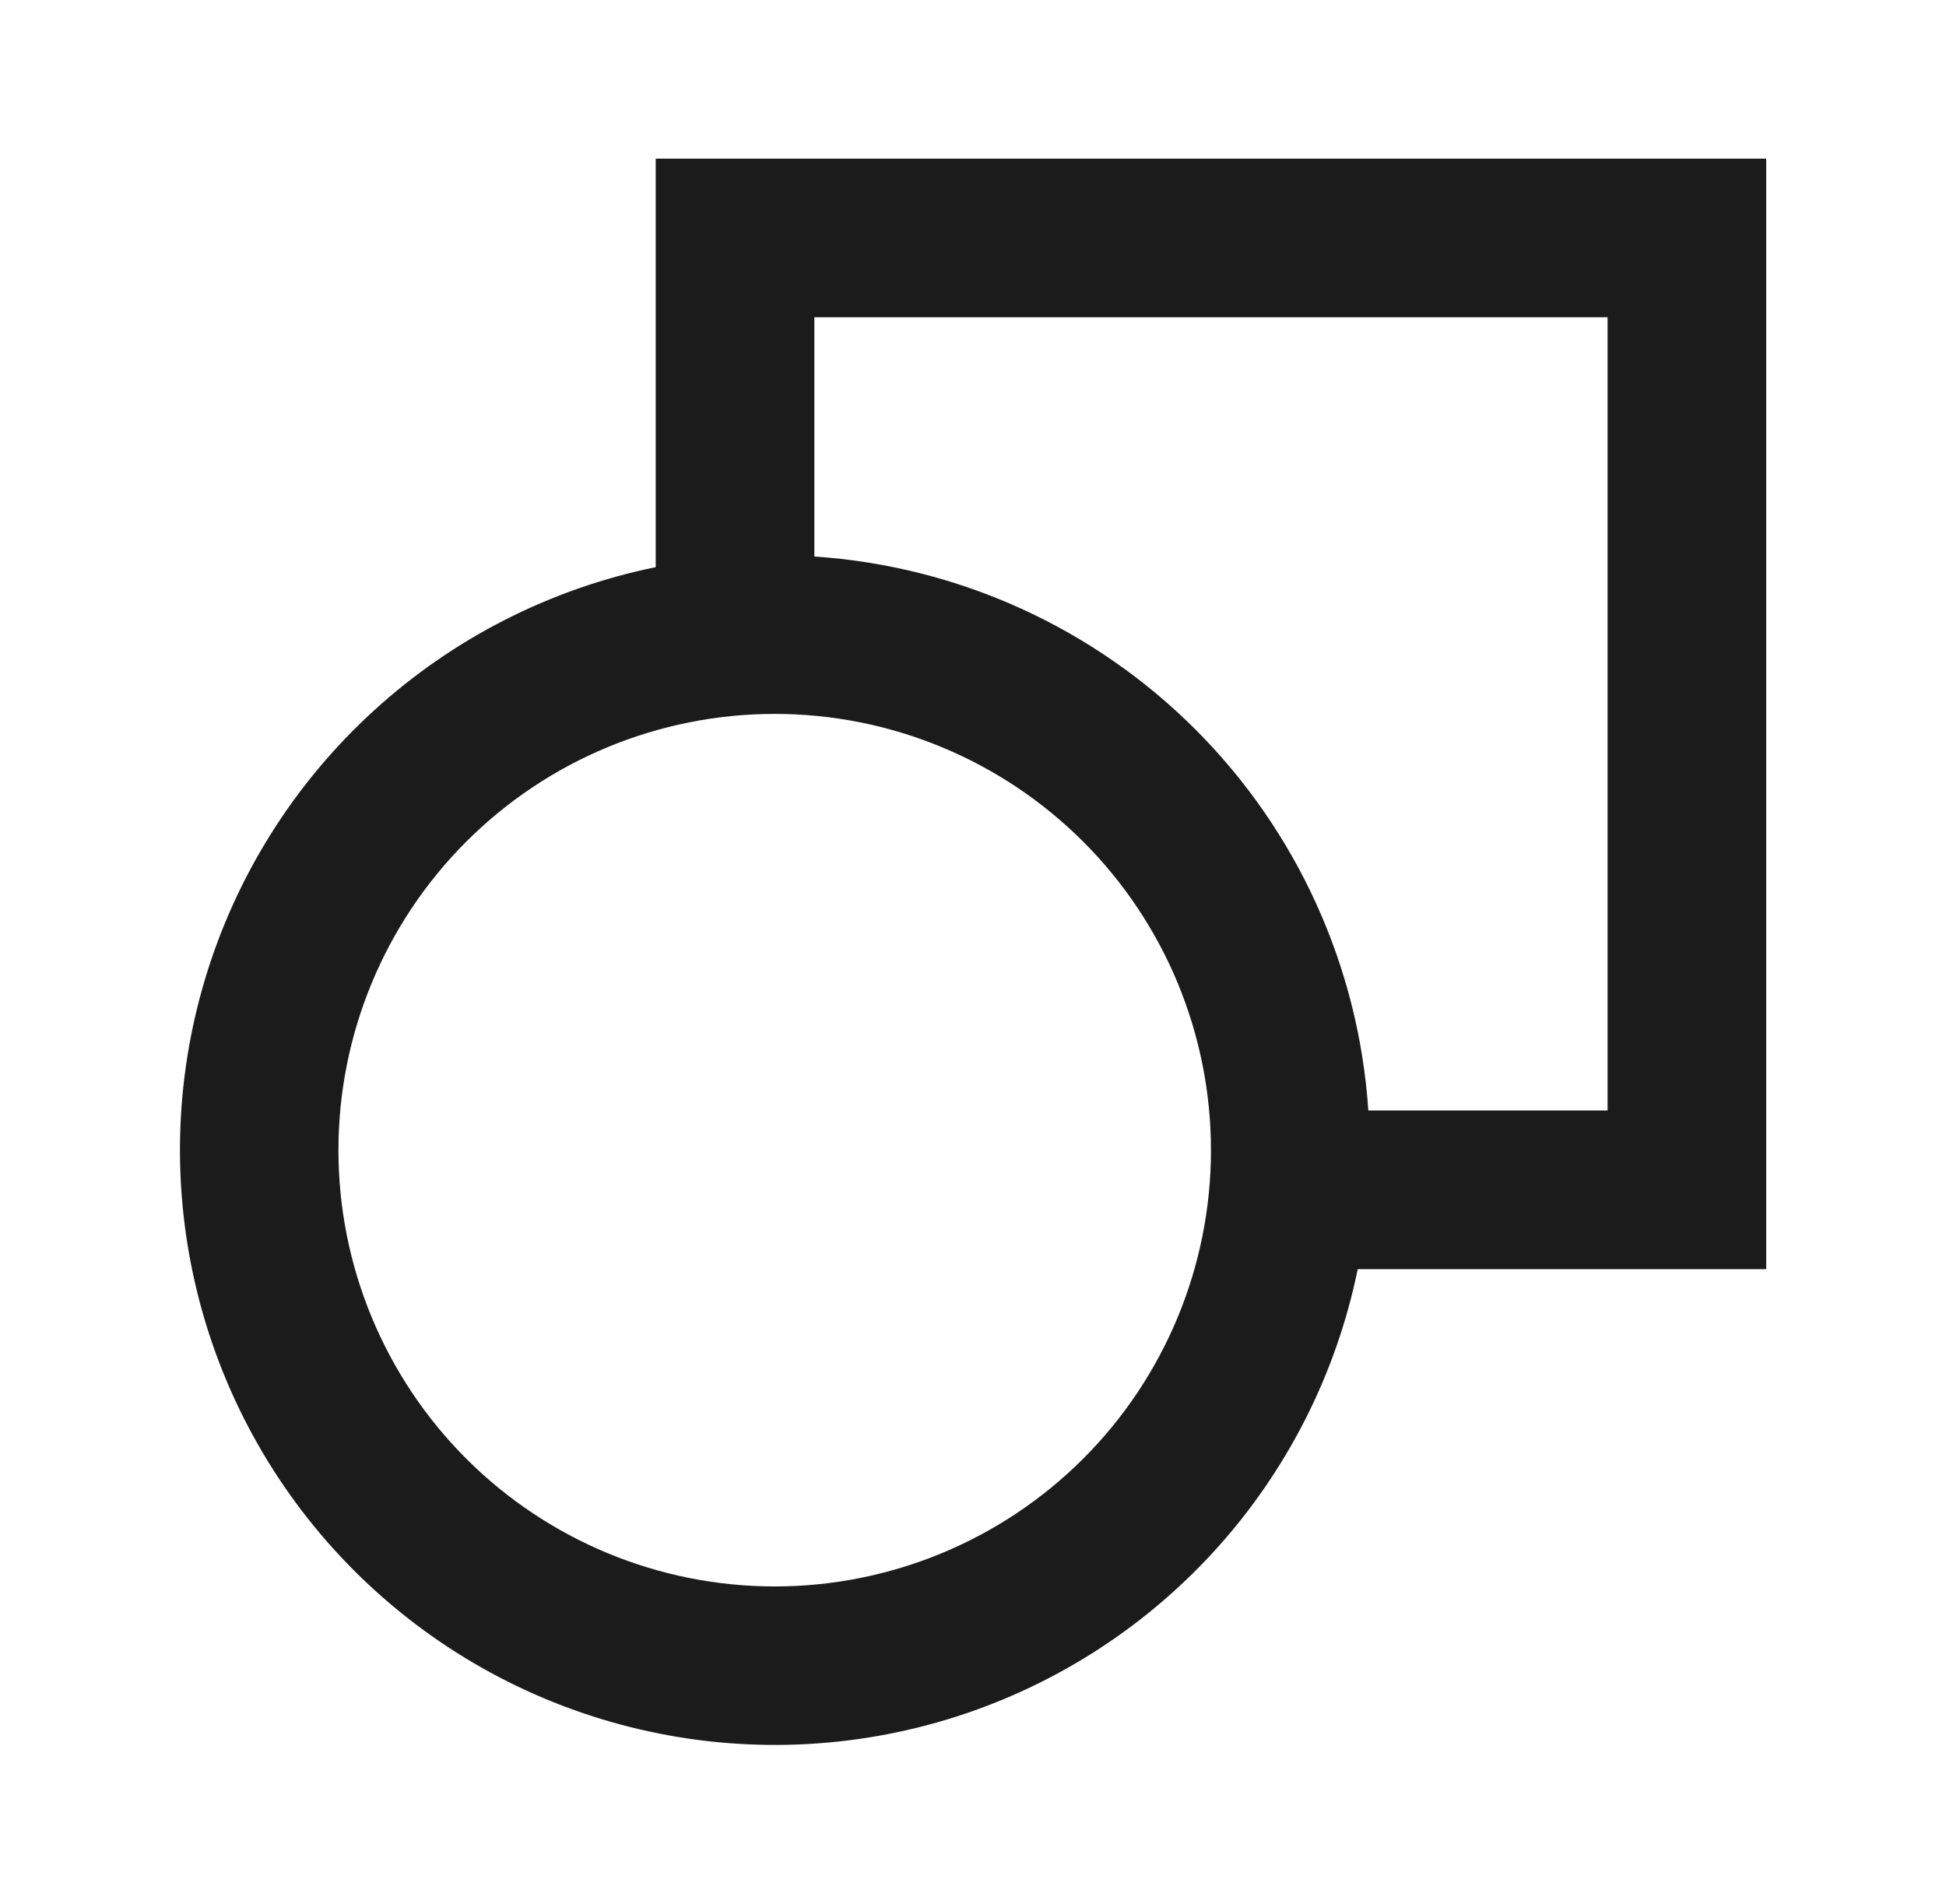 <svg width="46" height="45" viewBox="0 0 46 45" fill="none" xmlns="http://www.w3.org/2000/svg">
<path d="M41.75 3.75H15.5V13.406C13.011 13.915 10.707 15.088 8.832 16.802C6.956 18.515 5.58 20.704 4.849 23.137C4.118 25.57 4.059 28.155 4.68 30.619C5.3 33.082 6.576 35.331 8.373 37.128C10.169 38.924 12.418 40.2 14.882 40.82C17.345 41.441 19.93 41.383 22.363 40.652C24.796 39.921 26.985 38.544 28.699 36.669C30.412 34.793 31.585 32.489 32.094 30H41.75V3.75ZM32.345 26.25C32.118 22.852 30.666 19.651 28.258 17.243C25.849 14.834 22.649 13.382 19.25 13.155V7.5H38V26.25H32.345ZM18.313 16.875C21.048 16.875 23.671 17.962 25.605 19.895C27.539 21.829 28.625 24.453 28.625 27.188C28.625 29.922 27.539 32.546 25.605 34.48C23.671 36.413 21.048 37.5 18.313 37.5C15.578 37.5 12.955 36.413 11.021 34.48C9.087 32.546 8 29.922 8 27.188C8 24.453 9.087 21.829 11.021 19.895C12.955 17.962 15.578 16.875 18.313 16.875Z" fill="#1C1B1B"/>
</svg>
